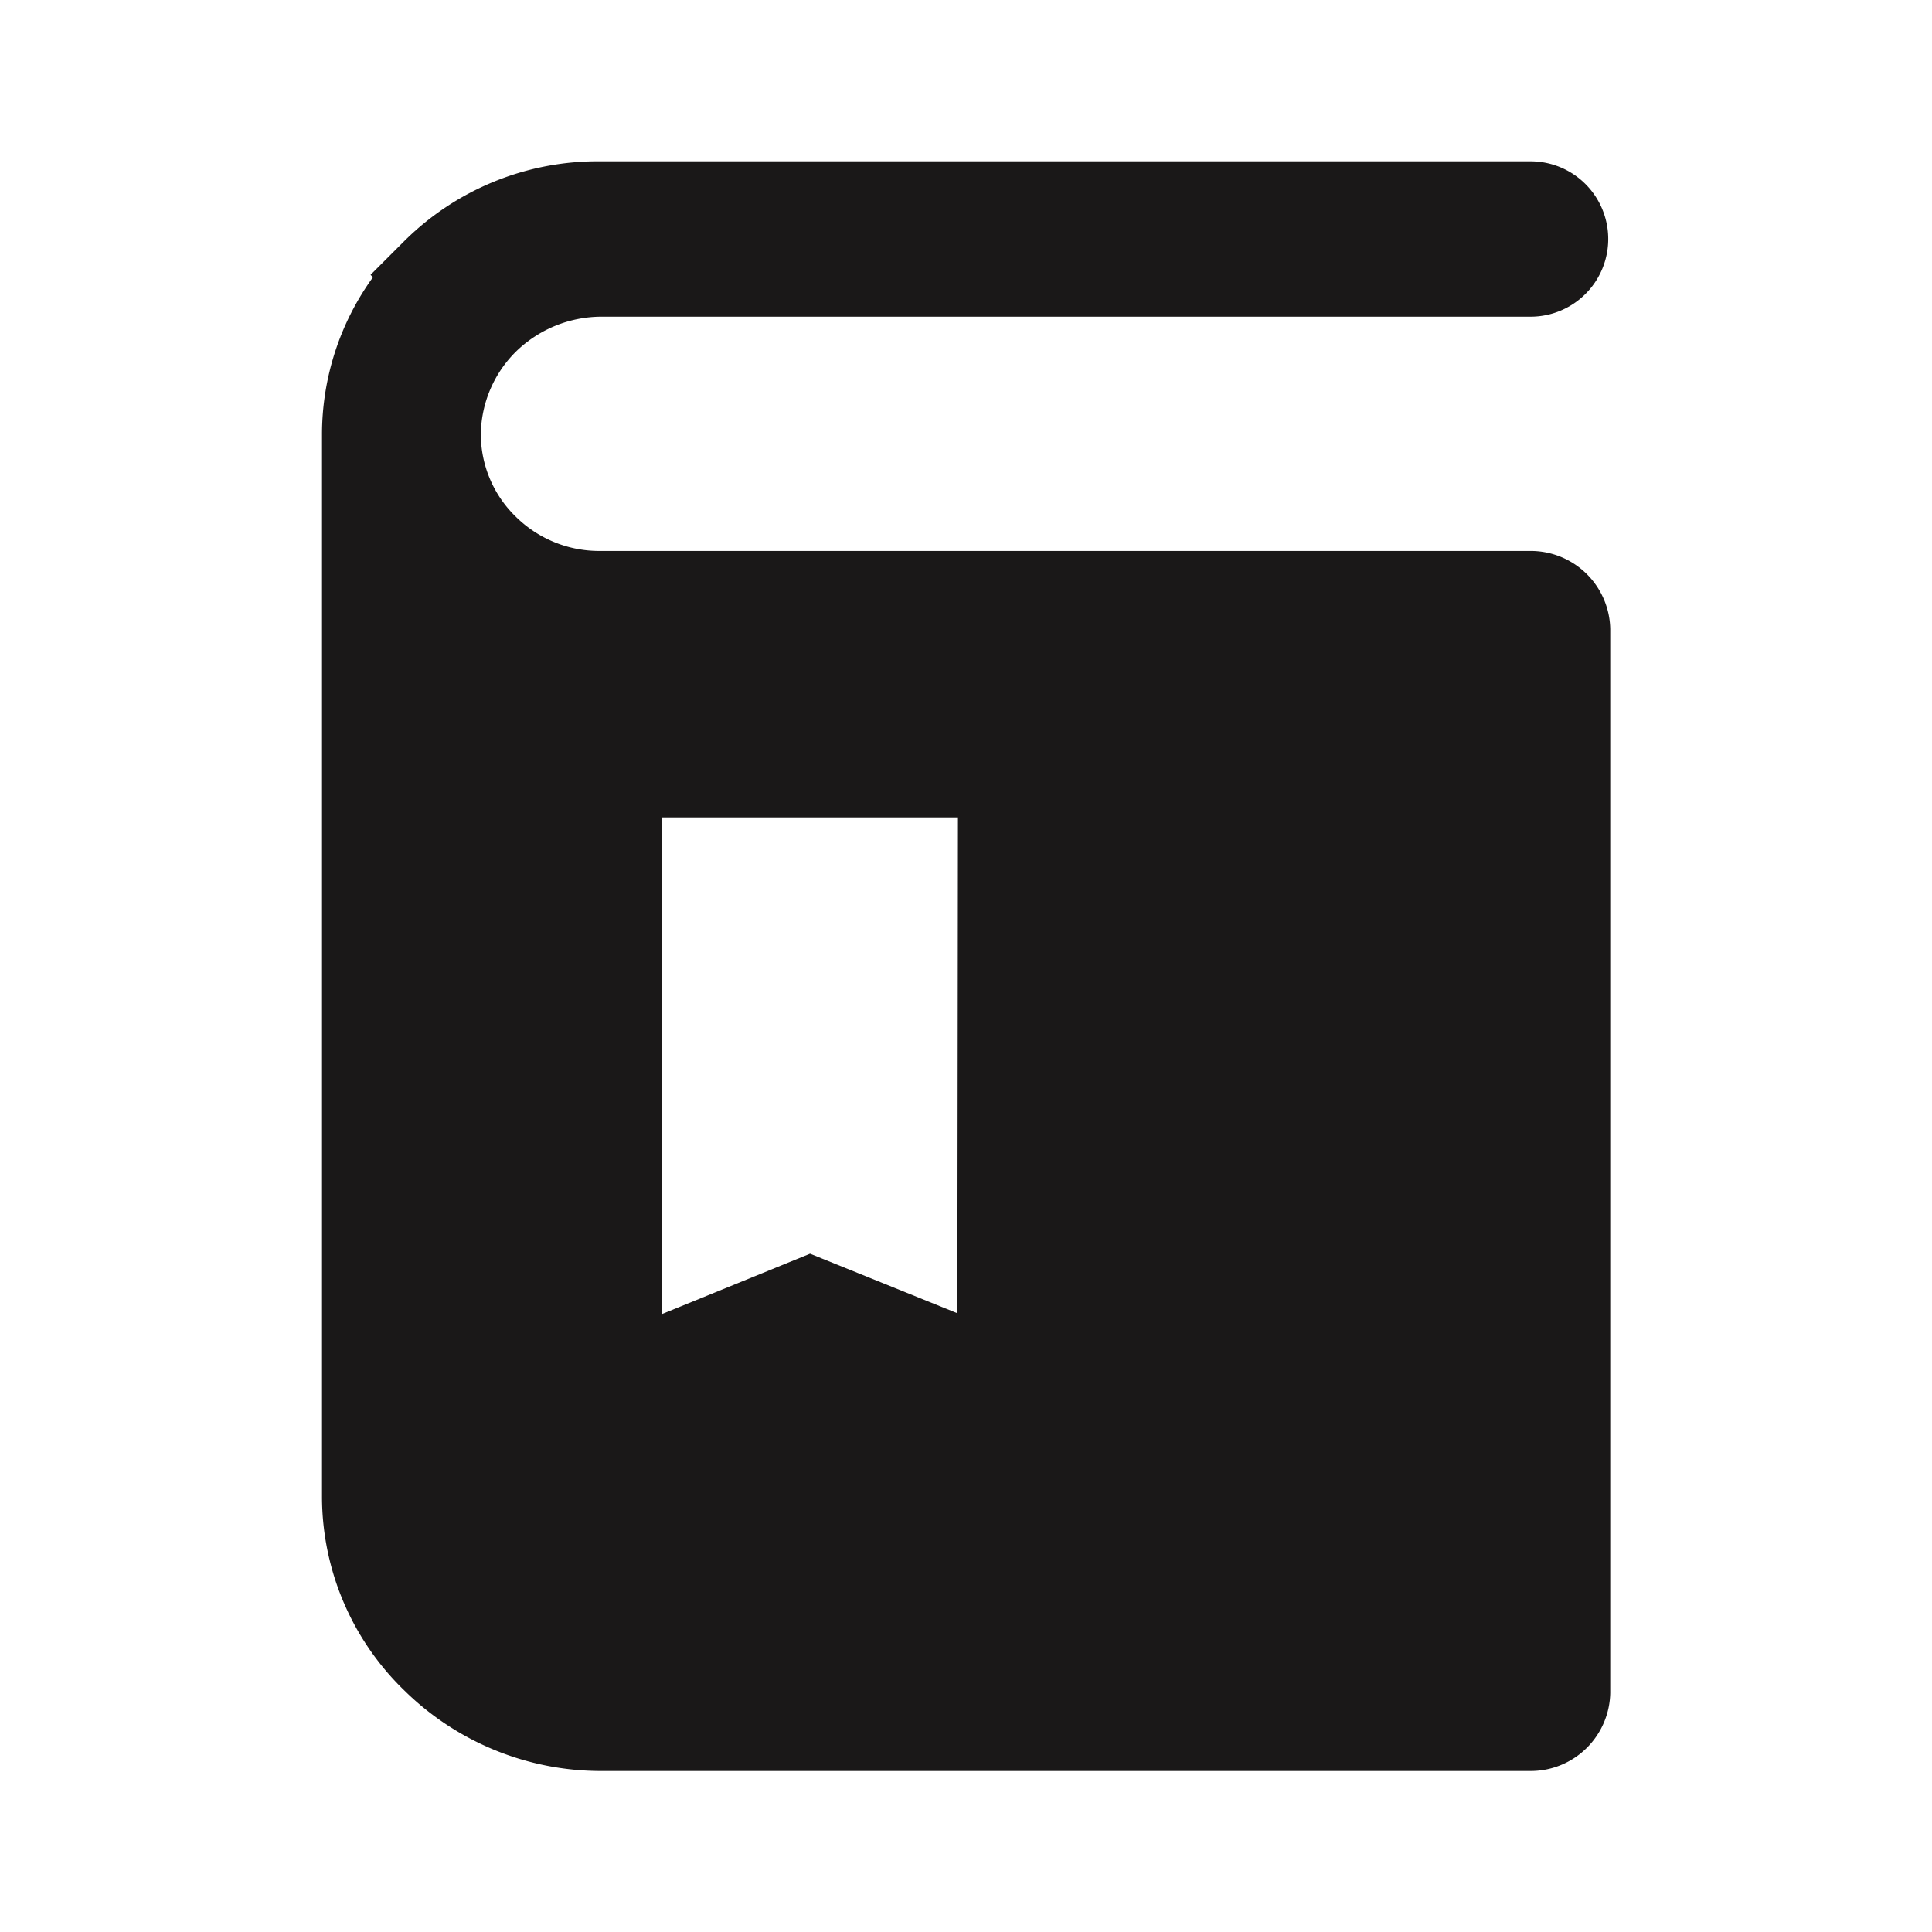 <svg id="Group_7" data-name="Group 7" xmlns="http://www.w3.org/2000/svg" width="24" height="24" viewBox="0 0 24 24">
  <rect id="Rectangle_3" data-name="Rectangle 3" width="24" height="24" fill="none" opacity="0"/>
  <path id="Path_1" data-name="Path 1" d="M19.013,6.844H7.463a1.473,1.473,0,0,1-1.05-.42,1.43,1.43,0,0,1-.44-1.03,1.471,1.471,0,0,1,.44-1.03,1.527,1.527,0,0,1,1.05-.43h11.55a.965.965,0,1,0,0-1.93H7.463a3.407,3.407,0,0,0-2.45,1l-.41.41.03.03A3.335,3.335,0,0,0,4,5.394V18.6A3.353,3.353,0,0,0,5.023,21a3.485,3.485,0,0,0,2.44,1h11.55a.988.988,0,0,0,.99-.97V7.814a.988.988,0,0,0-.99-.97m-7.12,9.47-1.83-.74-1.84.75v-6.17H11.9Z" fill="#1a1818"/>
</svg>
